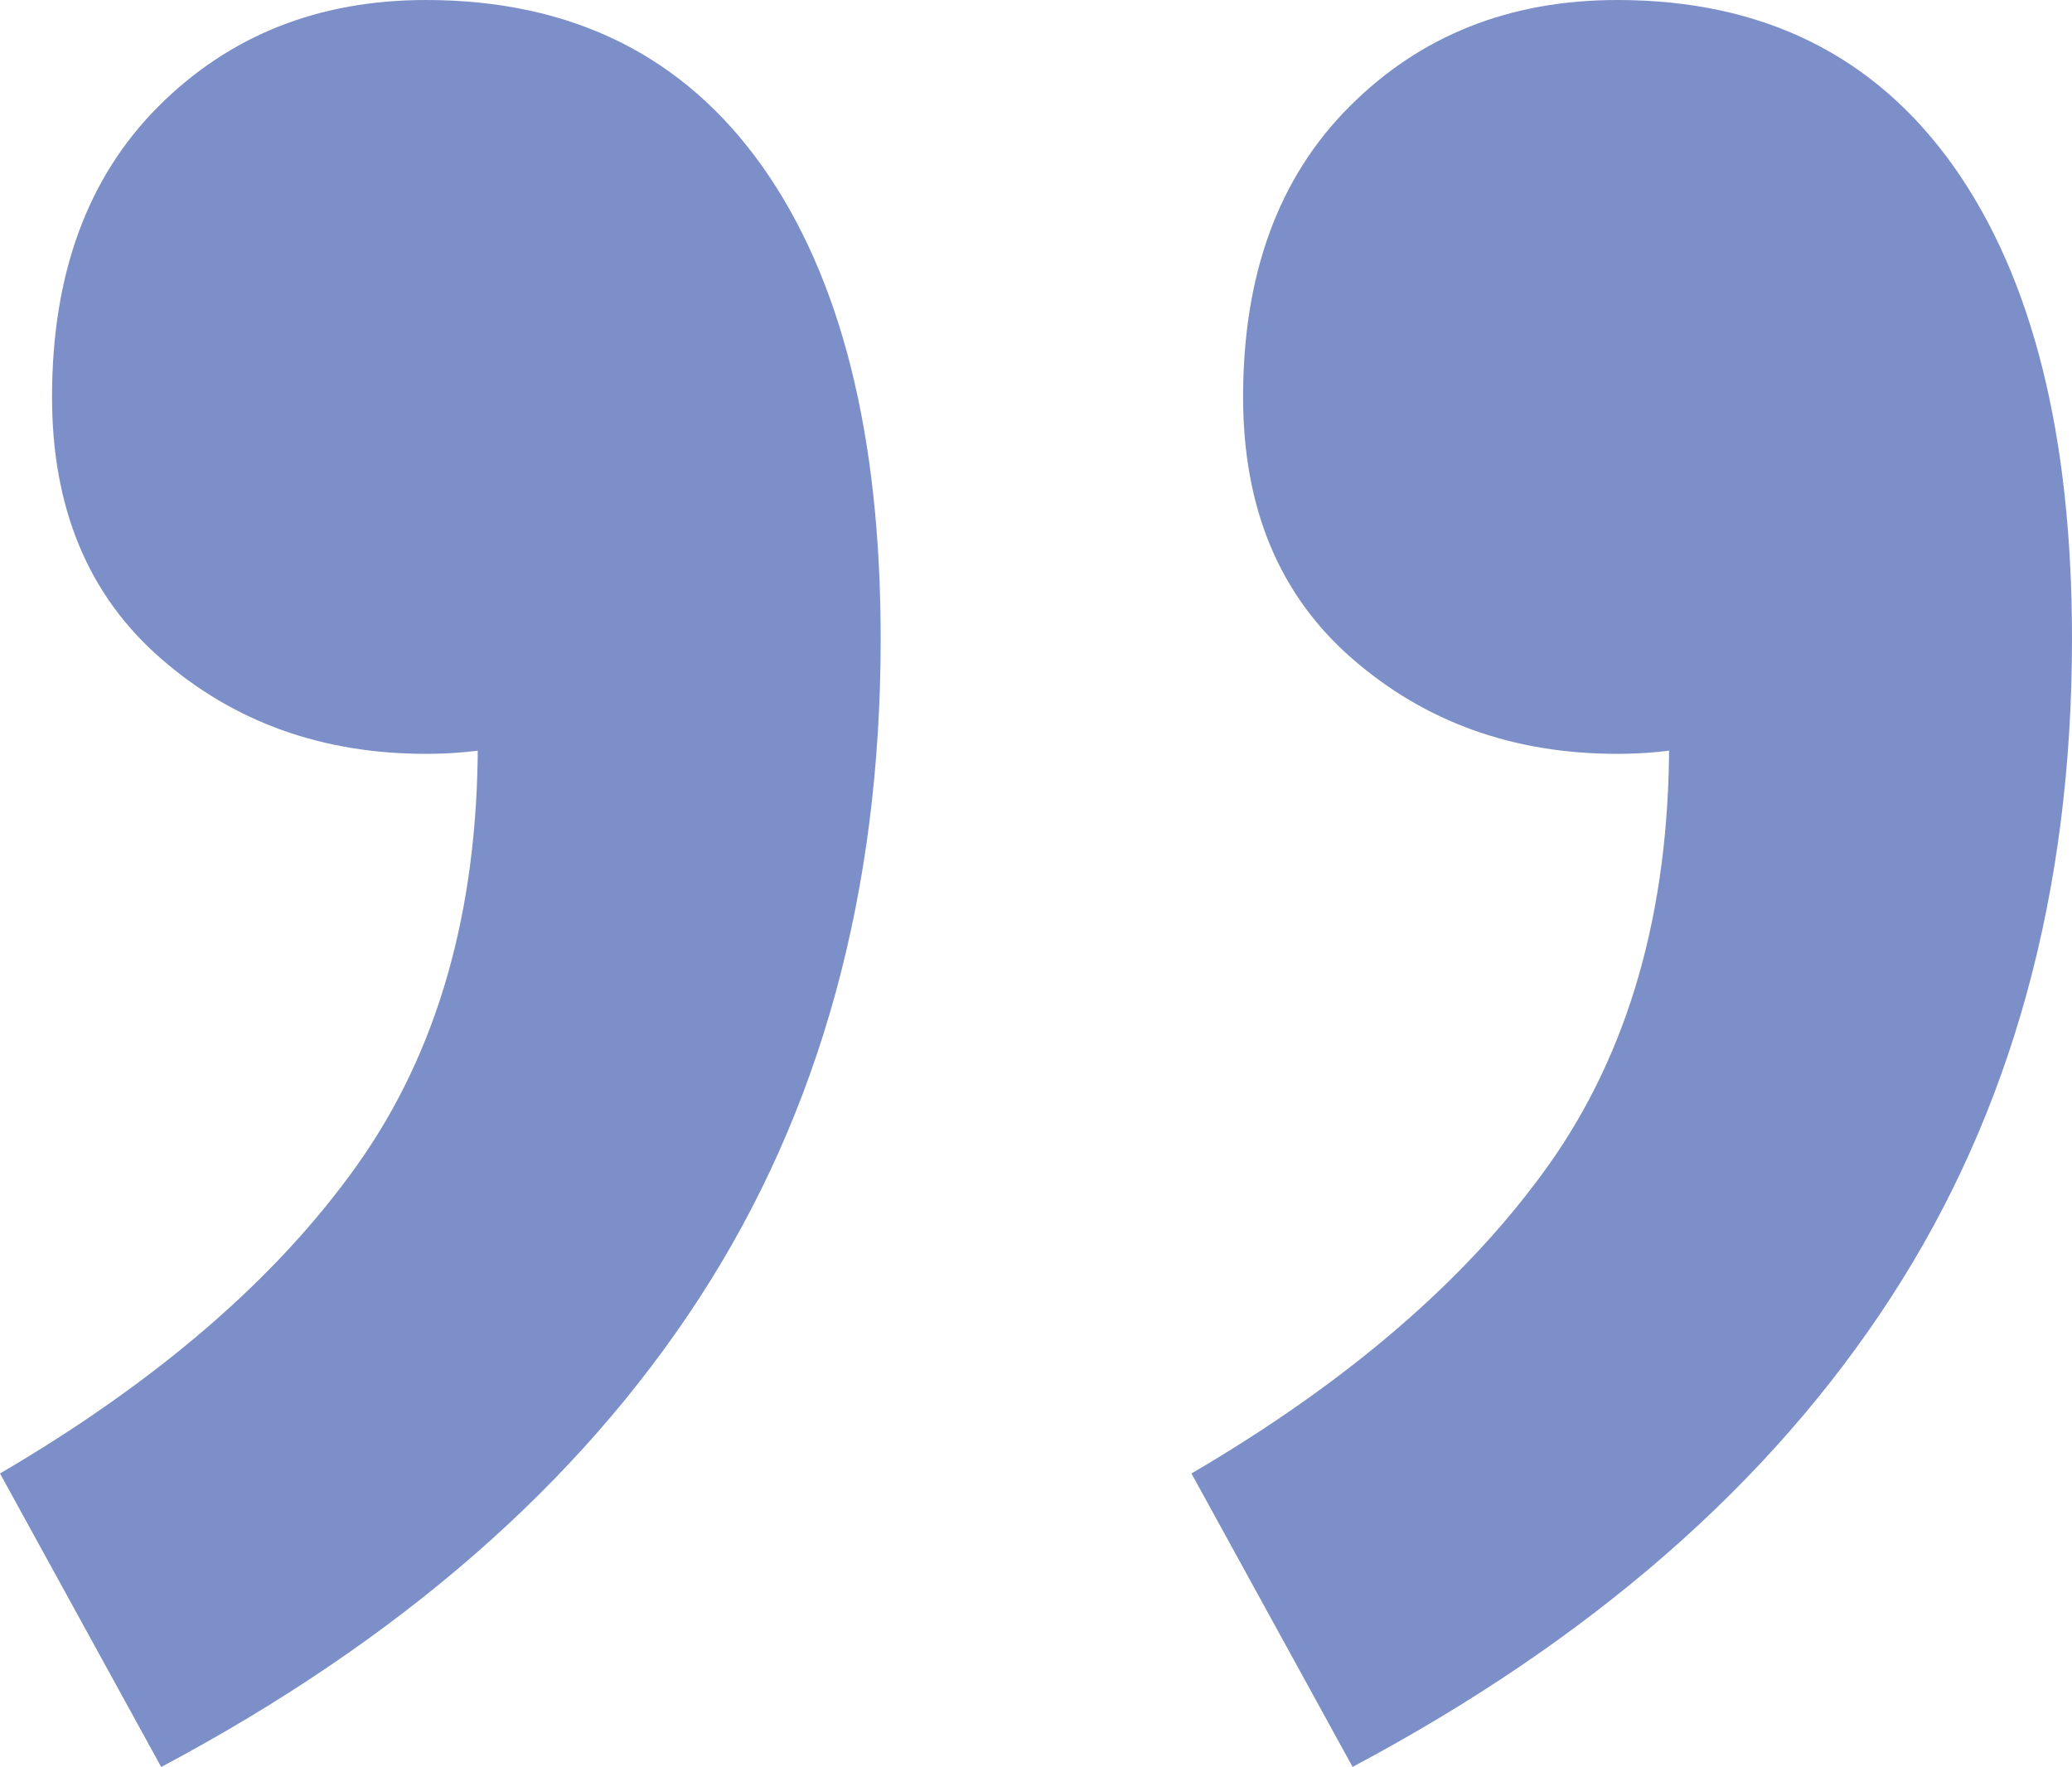 <?xml version="1.0" encoding="UTF-8"?>
<svg xmlns="http://www.w3.org/2000/svg" id="Layer_1" viewBox="0 0 159.28 135.83">
  <defs>
    <style>.cls-1{fill:#7d8fc8;stroke-width:0px;}</style>
  </defs>
  <path class="cls-1" d="M12.39,135.83L0,113.27c12.09-7.08,21.24-14.97,27.43-23.67,6.2-8.7,9.3-19.53,9.3-32.52l-3.54-33.63,19.91,26.1c-2.95,2.66-6.05,4.72-9.29,6.19-3.25,1.48-6.94,2.21-11.06,2.21-7.97,0-14.75-2.43-20.35-7.3-5.61-4.87-8.4-11.57-8.4-20.13,0-9.43,2.72-16.88,8.18-22.34C17.62,2.73,24.48,0,32.74,0c11.21,0,19.84,4.28,25.89,12.83,6.04,8.56,9.07,20.65,9.07,36.28,0,19.47-4.64,36.36-13.93,50.66-9.29,14.31-23.08,26.33-41.37,36.06ZM103.98,135.83l-12.39-22.56c12.09-7.08,21.23-14.97,27.43-23.67,6.19-8.7,9.29-19.53,9.29-32.52l-3.54-33.63,19.91,26.1c-2.96,2.66-6.05,4.72-9.3,6.19-3.25,1.48-6.93,2.21-11.06,2.21-7.97,0-14.75-2.43-20.35-7.3-5.61-4.87-8.41-11.57-8.41-20.13,0-9.43,2.72-16.88,8.19-22.34,5.45-5.46,12.31-8.18,20.58-8.18,11.21,0,19.83,4.28,25.88,12.83,6.04,8.56,9.07,20.65,9.07,36.28,0,19.47-4.64,36.36-13.94,50.66-9.29,14.31-23.08,26.33-41.37,36.06Z"></path>
</svg>
